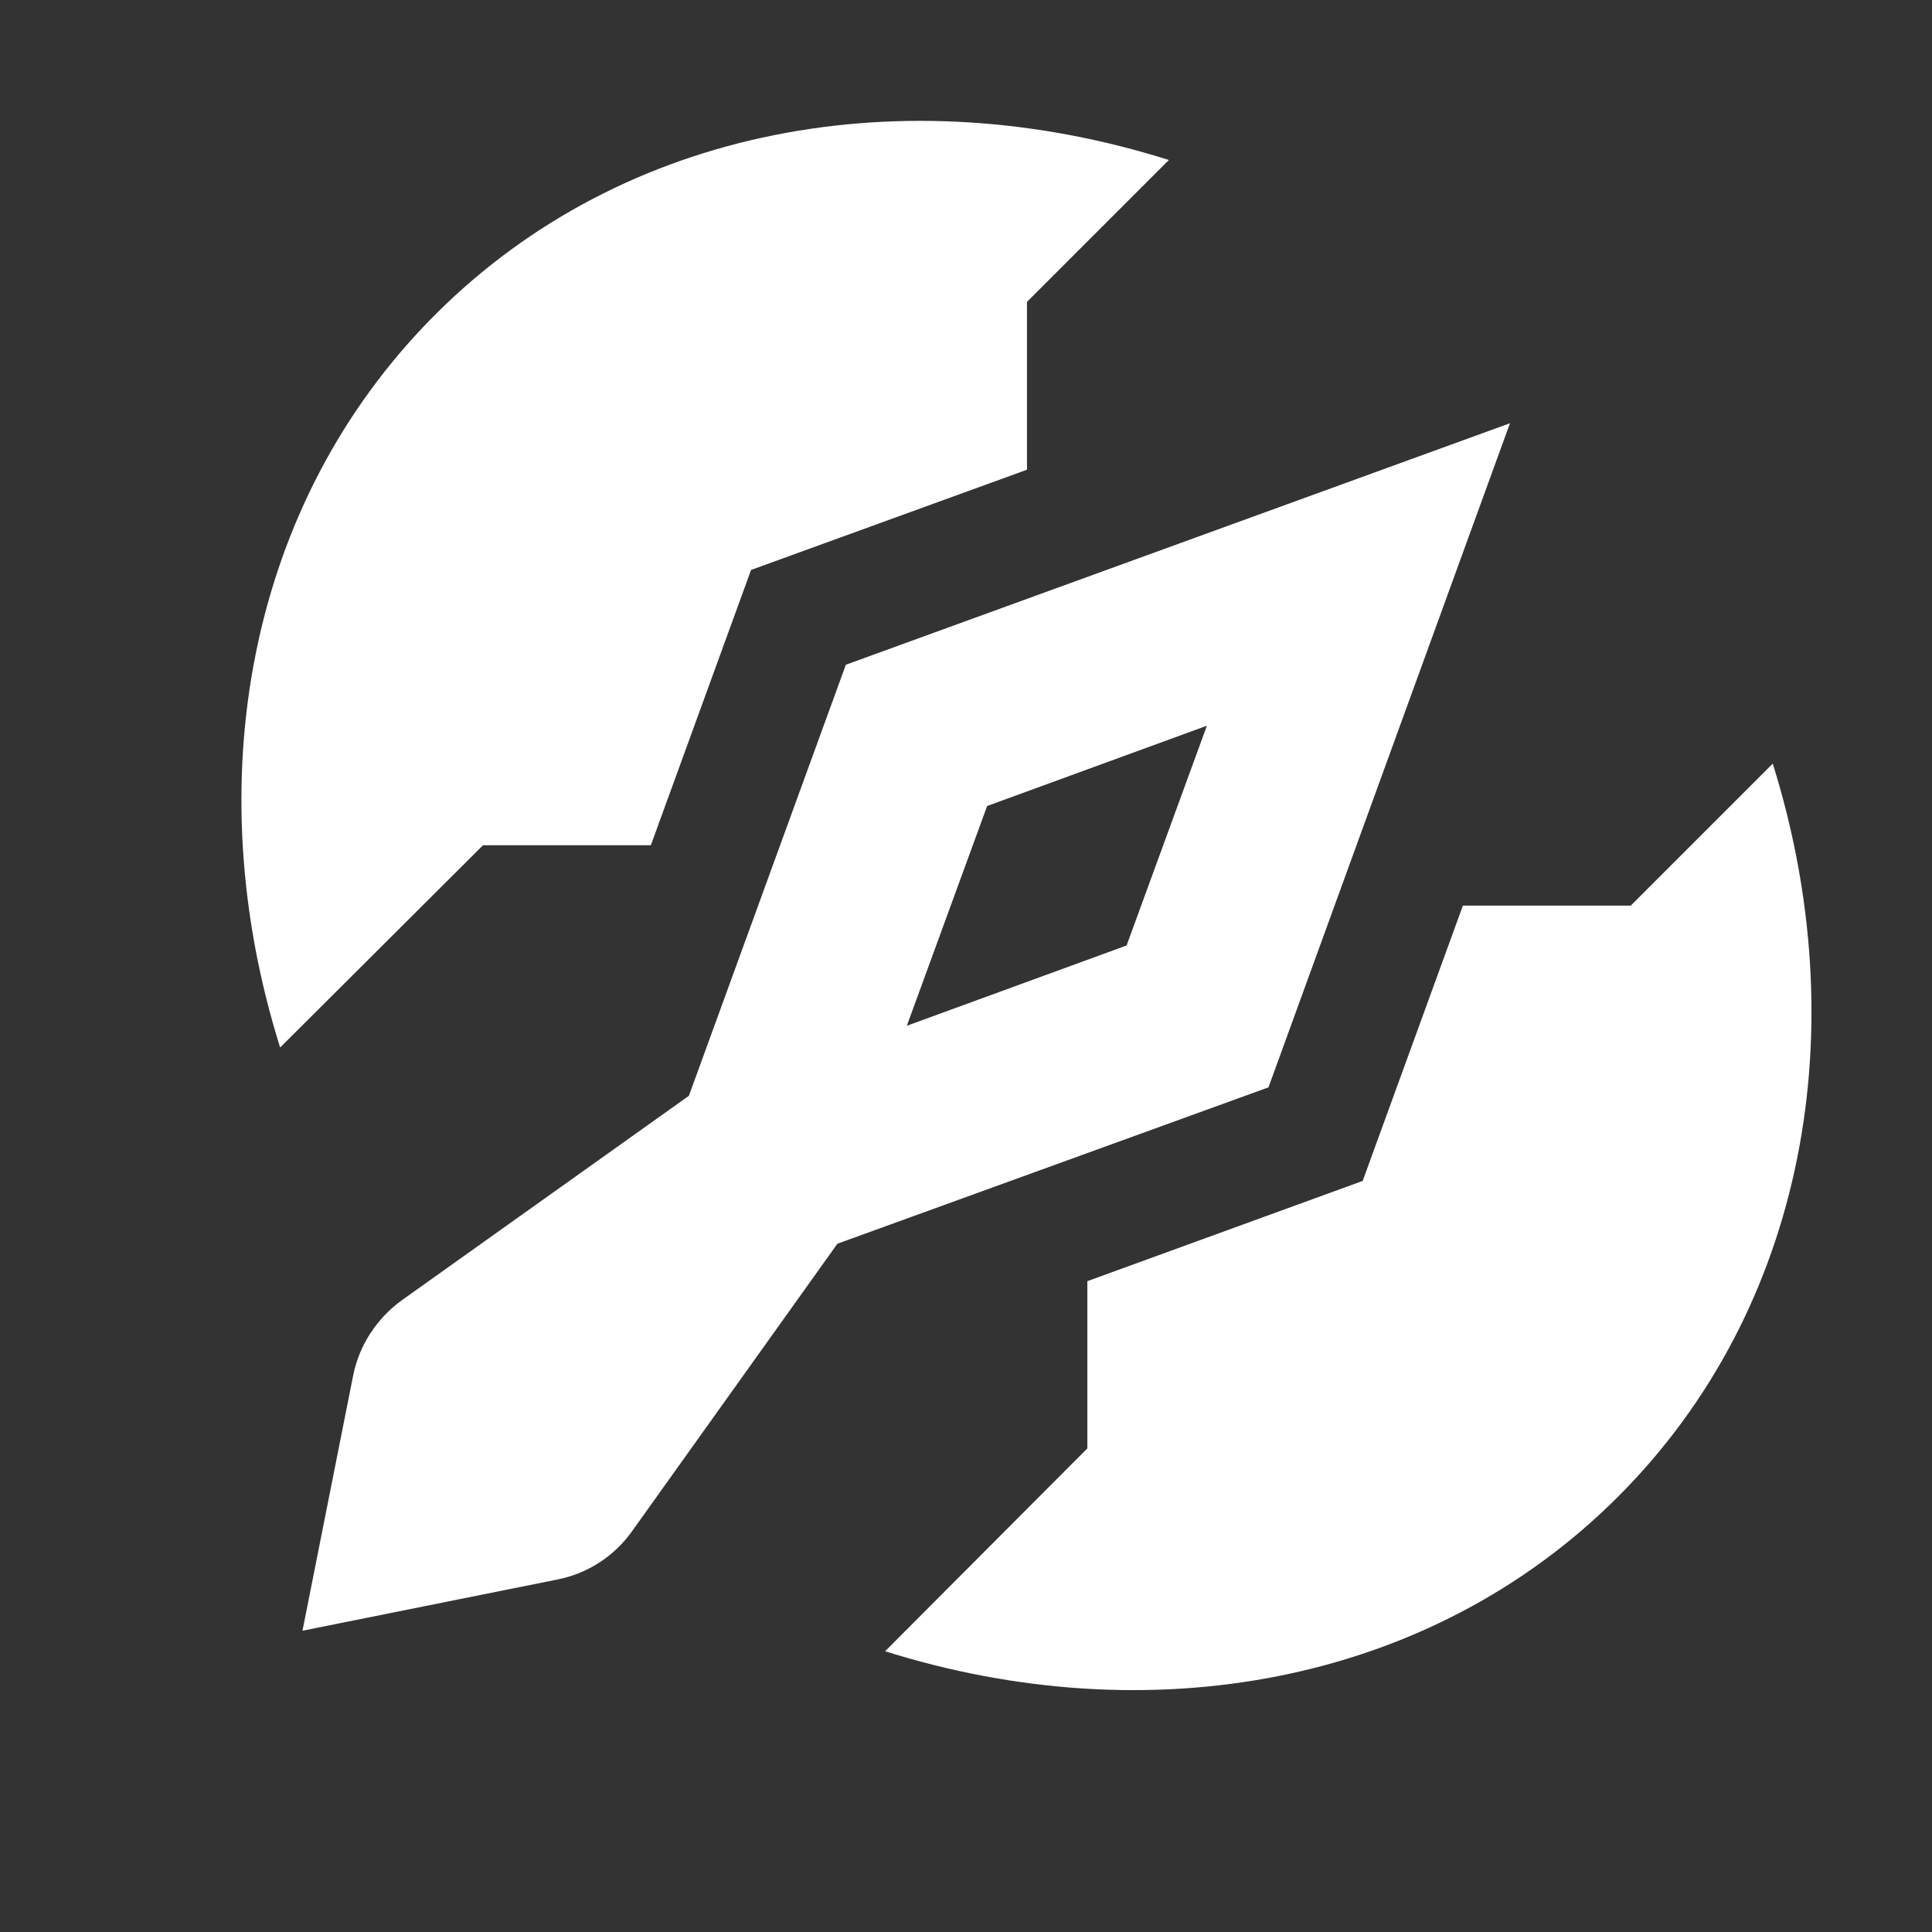<svg xmlns="http://www.w3.org/2000/svg" fill="#fff" viewBox="0 0 32 32"><rect x="0" y="0" width="32" height="32" fill="#333333" stroke="none"/><path d="m10.78,14l1.66-4.56,4.57-1.66v-2.78l2.35-2.35c-4.37-1.38-9.02-.57-12.15,2.56-3.13,3.13-3.94,7.78-2.57,12.14l3.36-3.35h2.78Zm18.58-1.35l-2.35,2.35h-2.78l-1.66,4.56-4.56,1.66v2.77l-3.35,3.36c4.36,1.37,9.01.57,12.14-2.56,3.13-3.13,3.93-7.78,2.56-12.15h0Zm-4.35-5.64l-4,11h0s-7.14,2.59-7.14,2.59l-3.4,4.76c-.29.41-.73.7-1.23.8l-4.23.85.84-4.23c.1-.5.39-.94.8-1.24l4.76-3.39,2.6-7.14,11-4Zm-5.02,5.01l-3.64,1.33-1.33,3.64,3.64-1.33,1.33-3.64Z"/></svg>
